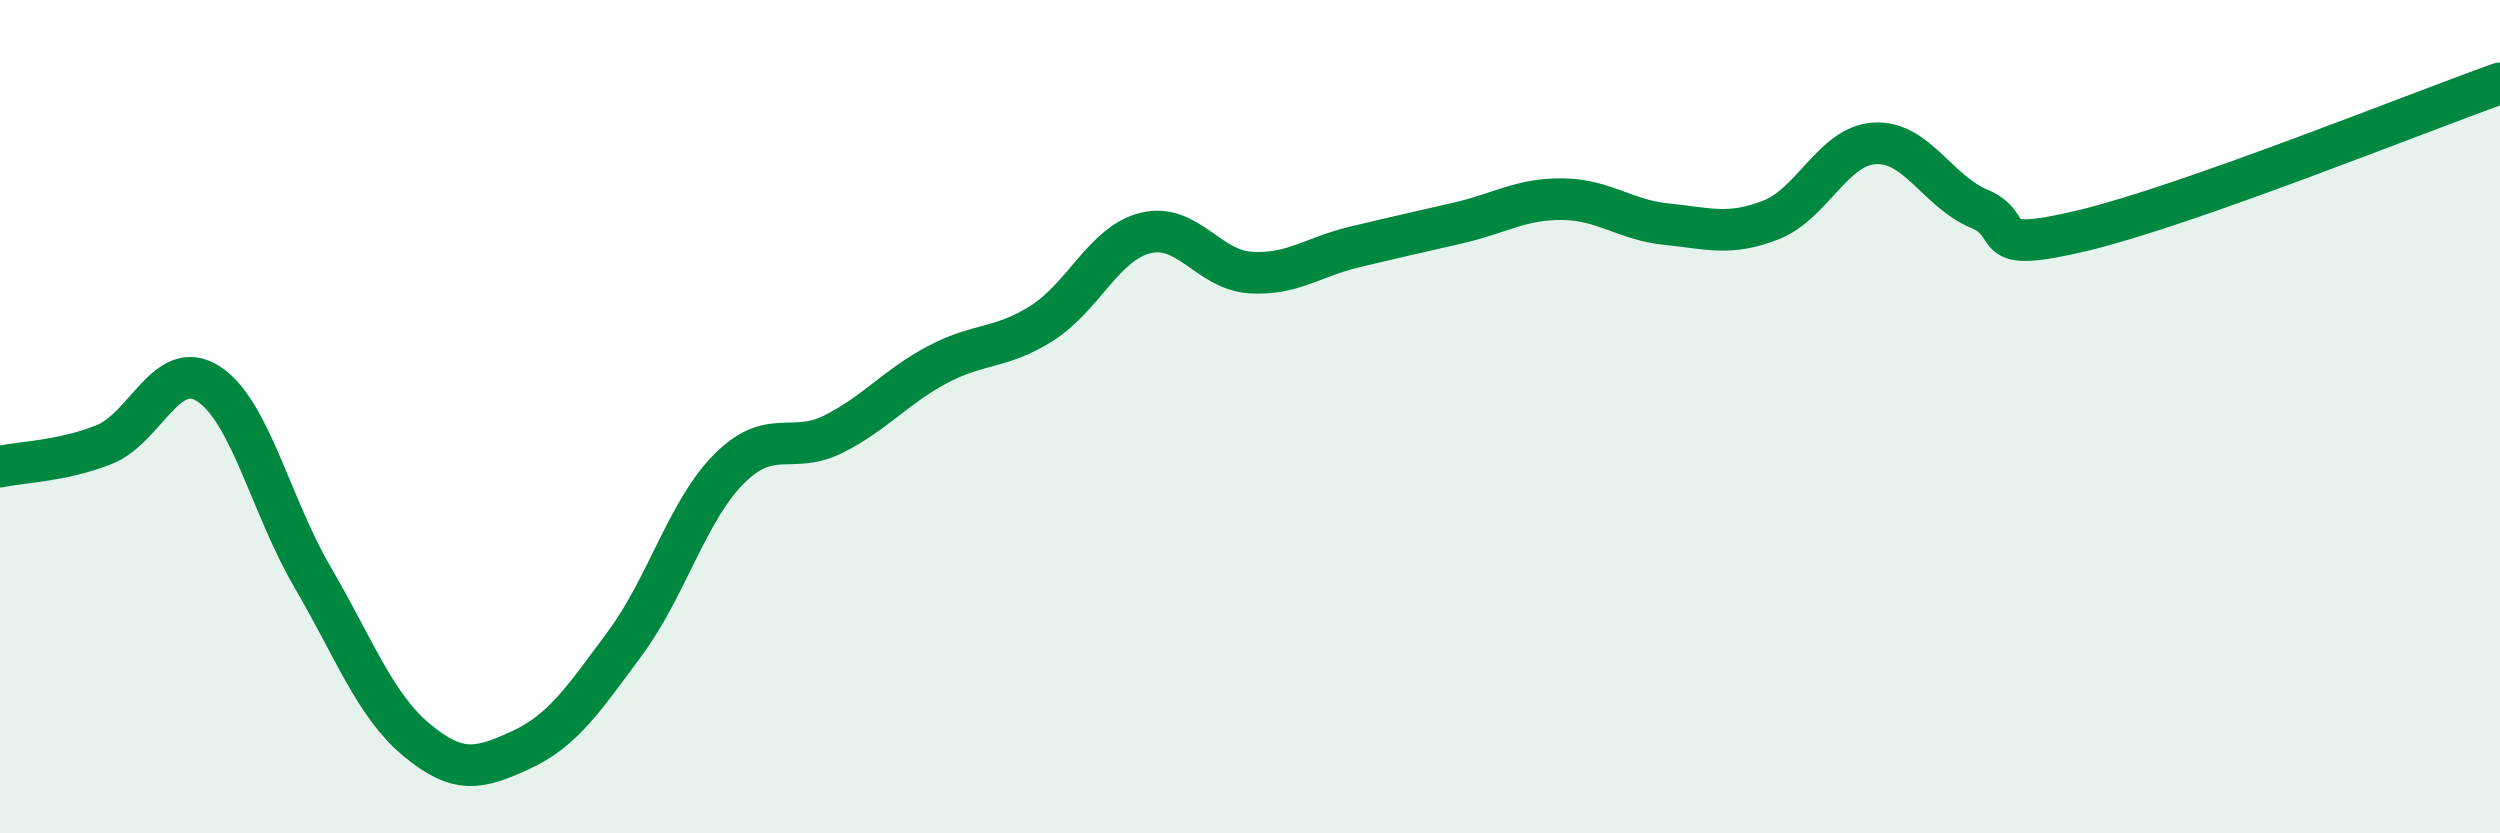 
    <svg width="60" height="20" viewBox="0 0 60 20" xmlns="http://www.w3.org/2000/svg">
      <path
        d="M 0,11.2 C 0.5,11.09 1.5,11.07 2.5,10.67 C 3.5,10.27 4,8.57 5,9.21 C 6,9.85 6.5,12.14 7.5,13.85 C 8.5,15.56 9,16.93 10,17.76 C 11,18.59 11.5,18.46 12.5,18 C 13.5,17.54 14,16.79 15,15.44 C 16,14.09 16.5,12.25 17.5,11.25 C 18.5,10.25 19,10.92 20,10.42 C 21,9.92 21.5,9.28 22.5,8.75 C 23.5,8.22 24,8.39 25,7.76 C 26,7.13 26.5,5.83 27.5,5.59 C 28.5,5.35 29,6.47 30,6.54 C 31,6.61 31.5,6.17 32.5,5.93 C 33.5,5.69 34,5.58 35,5.35 C 36,5.12 36.5,4.77 37.5,4.78 C 38.5,4.79 39,5.28 40,5.38 C 41,5.48 41.5,5.67 42.5,5.28 C 43.5,4.89 44,3.49 45,3.44 C 46,3.39 46.5,4.59 47.5,5.01 C 48.5,5.43 47.5,6.13 50,5.53 C 52.5,4.93 58,2.71 60,2L60 20L0 20Z"
        fill="#008740"
        opacity="0.1"
        stroke-linecap="round"
        stroke-linejoin="round"
      />
      <path
        d="M 0,11.2 C 0.5,11.09 1.5,11.07 2.5,10.67 C 3.5,10.27 4,8.57 5,9.21 C 6,9.85 6.5,12.14 7.5,13.85 C 8.5,15.56 9,16.93 10,17.76 C 11,18.59 11.5,18.46 12.5,18 C 13.5,17.54 14,16.79 15,15.44 C 16,14.09 16.5,12.25 17.5,11.25 C 18.5,10.25 19,10.92 20,10.42 C 21,9.92 21.5,9.28 22.5,8.75 C 23.5,8.22 24,8.39 25,7.76 C 26,7.13 26.5,5.83 27.5,5.59 C 28.5,5.35 29,6.47 30,6.54 C 31,6.61 31.5,6.17 32.5,5.93 C 33.5,5.69 34,5.58 35,5.35 C 36,5.12 36.5,4.77 37.5,4.78 C 38.5,4.79 39,5.28 40,5.38 C 41,5.48 41.5,5.67 42.5,5.28 C 43.5,4.89 44,3.49 45,3.44 C 46,3.39 46.5,4.59 47.5,5.01 C 48.5,5.43 47.5,6.13 50,5.53 C 52.5,4.93 58,2.71 60,2"
        stroke="#008740"
        stroke-width="1"
        fill="none"
        stroke-linecap="round"
        stroke-linejoin="round"
      />
    </svg>
  